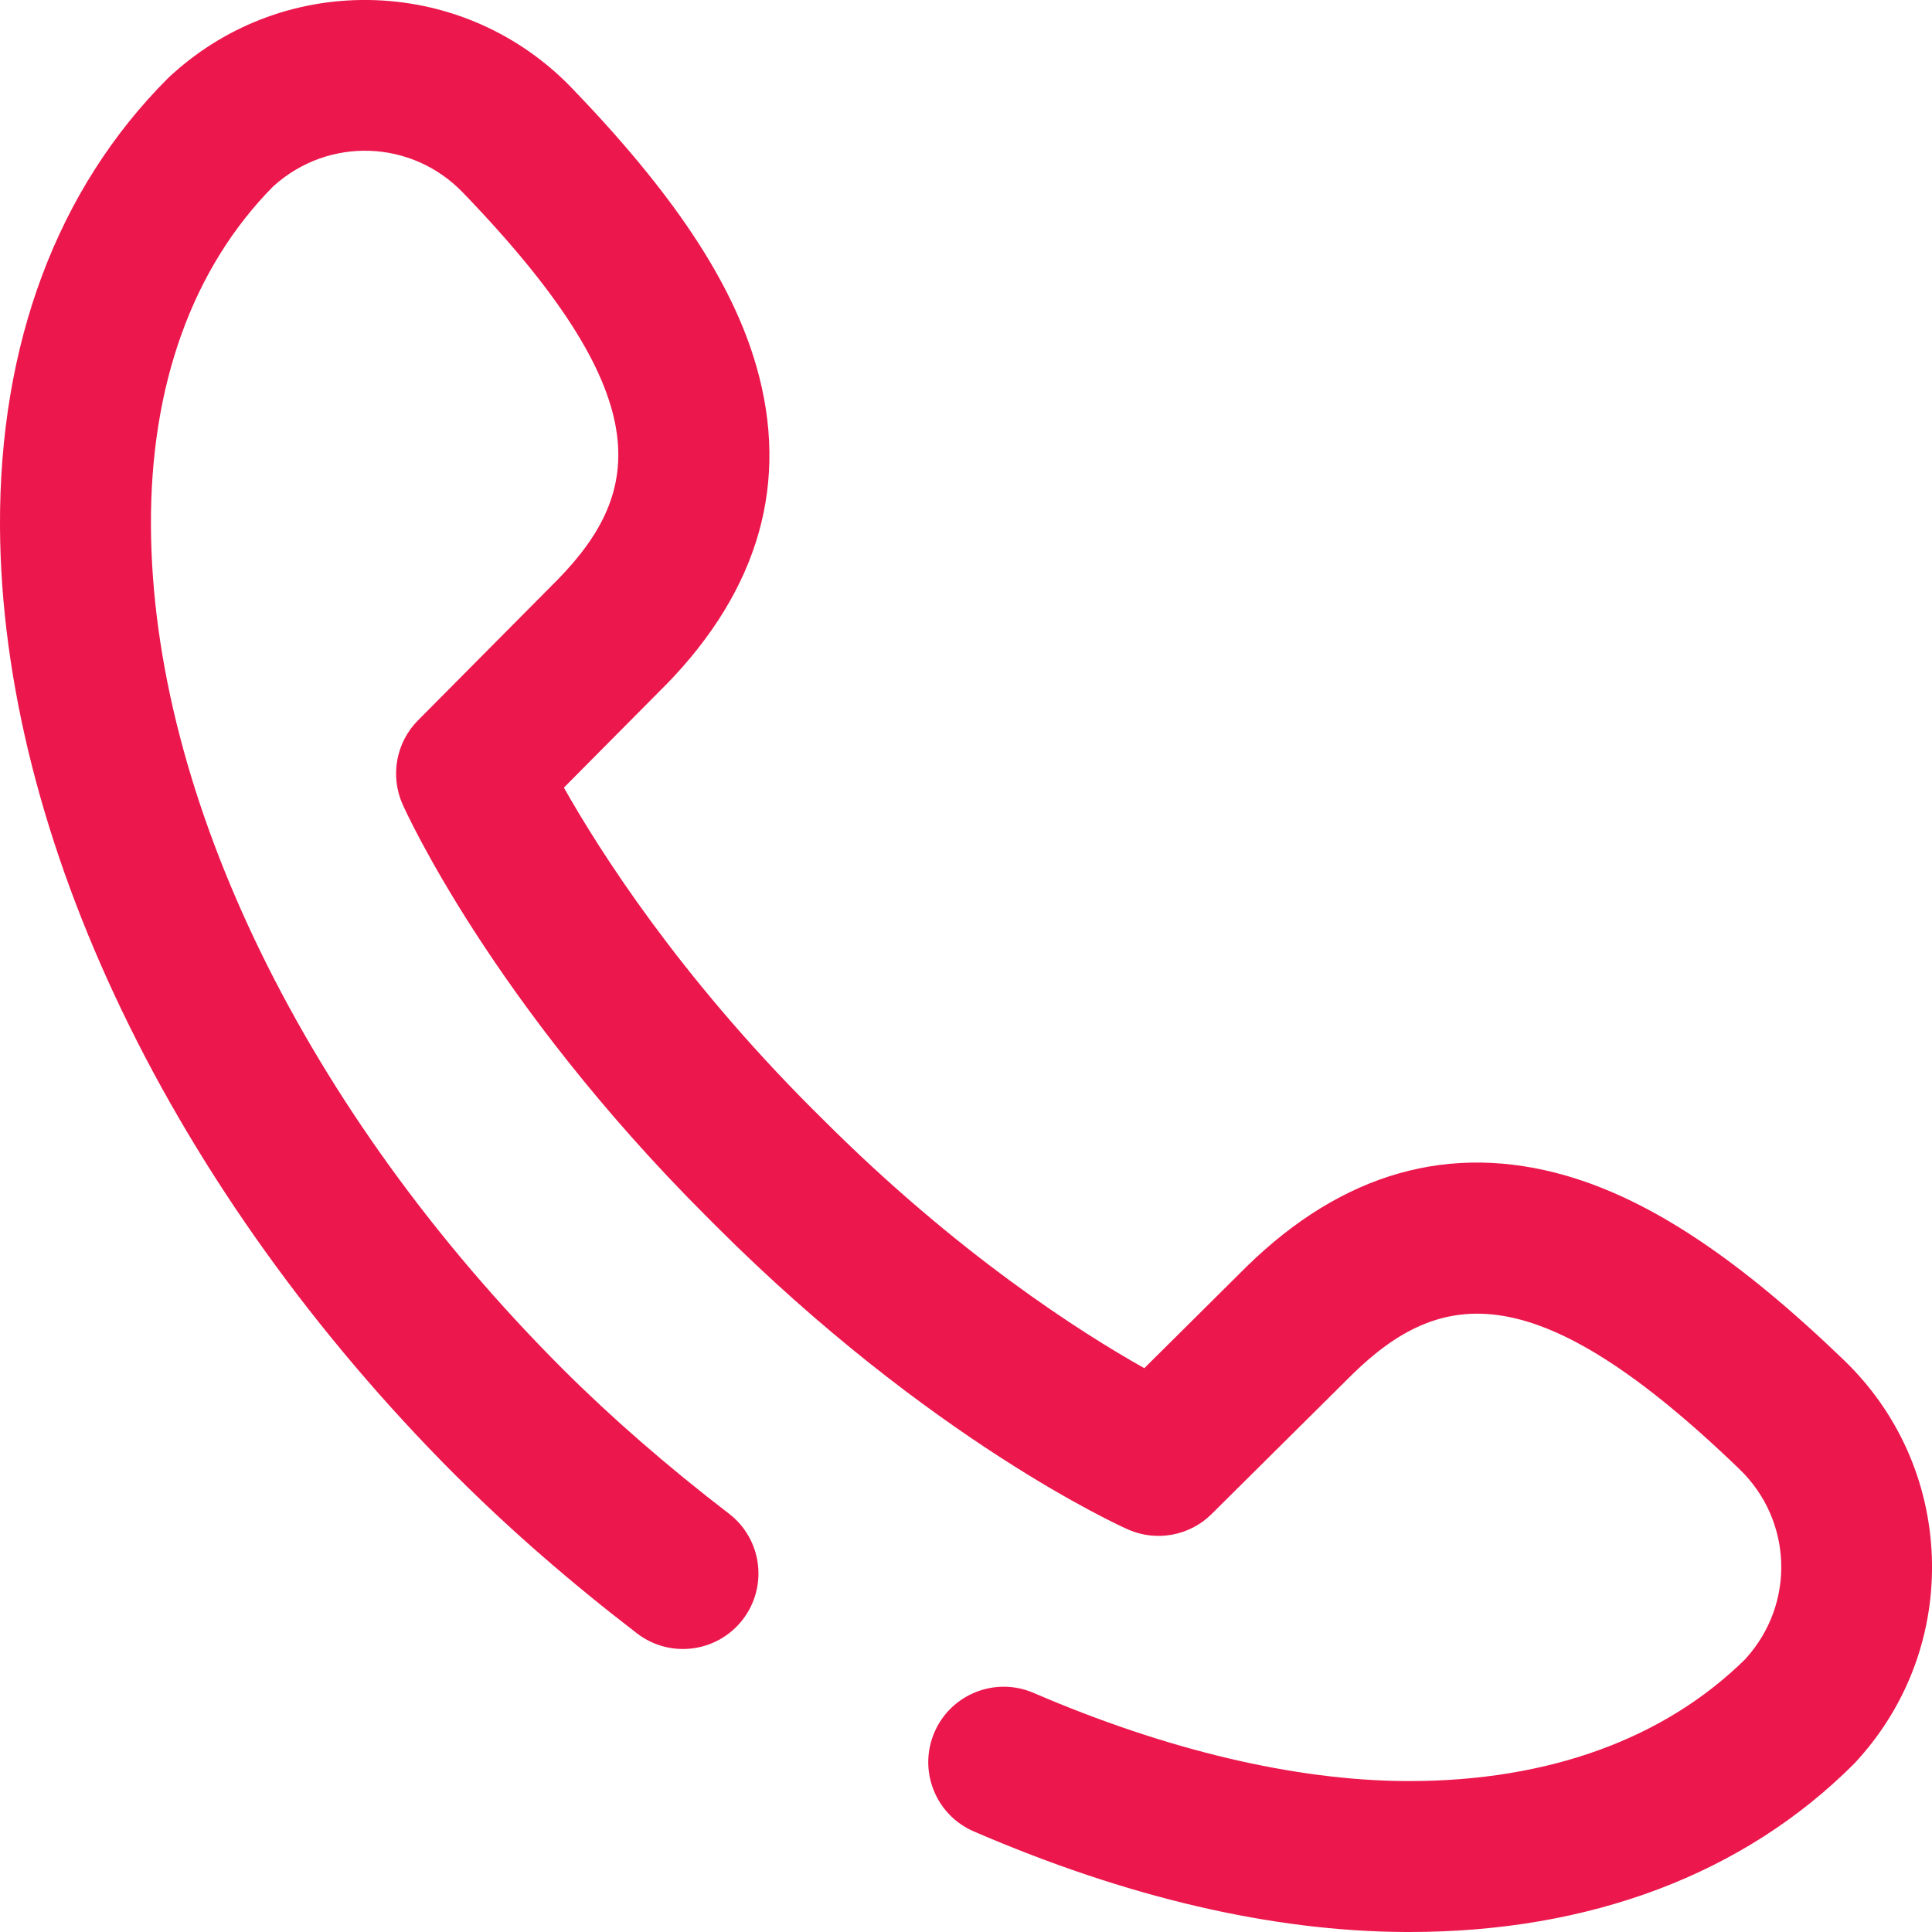 <svg width="24" height="24" viewBox="0 0 24 24" fill="none" xmlns="http://www.w3.org/2000/svg">
<path d="M23.998 19.338C23.964 18.41 23.578 17.544 22.909 16.899C21.599 15.636 20.503 14.908 19.457 14.605C18.015 14.189 16.68 14.568 15.489 15.731C15.487 15.733 15.486 15.735 15.484 15.736L14.215 16.996C13.427 16.553 11.895 15.579 10.22 13.903L10.096 13.78C8.432 12.116 7.451 10.575 7.005 9.784L8.263 8.516C8.265 8.514 8.267 8.513 8.269 8.511C9.432 7.32 9.811 5.985 9.394 4.543C9.092 3.497 8.363 2.4 7.101 1.091C6.456 0.423 5.59 0.036 4.662 0.002C3.733 -0.031 2.841 0.292 2.15 0.913L2.123 0.937C2.111 0.948 2.098 0.96 2.086 0.972C0.71 2.348 -0.011 4.274 0 6.543C0.019 10.397 2.138 14.805 5.666 18.334C5.669 18.337 5.672 18.339 5.675 18.342C6.339 19.005 7.092 19.66 7.914 20.291C8.325 20.606 8.913 20.528 9.228 20.117C9.543 19.706 9.466 19.118 9.055 18.803C8.294 18.219 7.6 17.615 6.992 17.008C6.989 17.005 6.986 17.002 6.983 16.999C3.801 13.813 1.892 9.902 1.875 6.534C1.866 4.786 2.392 3.328 3.395 2.314L3.402 2.308C4.084 1.696 5.116 1.733 5.751 2.393C8.179 4.91 8.003 6.098 6.93 7.198L5.192 8.949C4.92 9.223 4.844 9.637 5.001 9.991C5.045 10.09 6.113 12.448 8.771 15.106L8.894 15.229C11.552 17.887 13.91 18.954 14.009 18.998C14.363 19.156 14.777 19.08 15.051 18.808L16.802 17.07C17.902 15.997 19.09 15.821 21.607 18.249C22.267 18.884 22.304 19.916 21.692 20.597L21.686 20.605C20.68 21.6 19.237 22.125 17.509 22.125C17.495 22.125 17.48 22.125 17.466 22.125C16.085 22.118 14.485 21.739 12.84 21.03C12.365 20.825 11.813 21.044 11.608 21.519C11.403 21.995 11.622 22.546 12.098 22.751C13.999 23.572 15.802 23.992 17.457 24C17.474 24 17.492 24 17.509 24C19.755 24 21.663 23.279 23.028 21.914C23.04 21.902 23.052 21.89 23.063 21.877L23.087 21.85C23.708 21.159 24.031 20.267 23.998 19.338Z" fill="#EC174C"/>
</svg>
